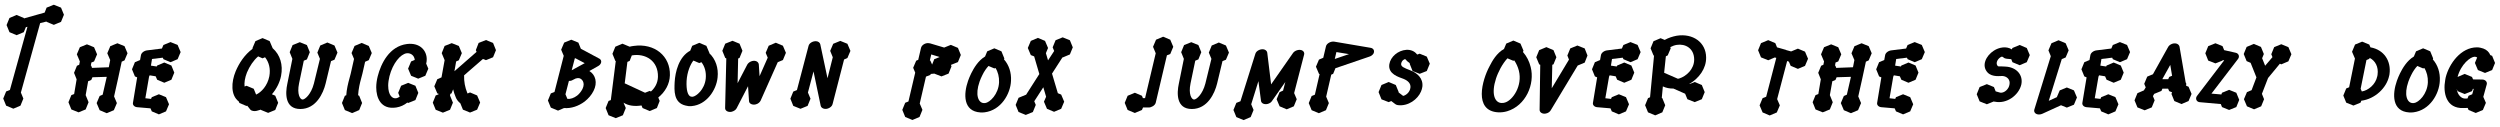 <?xml version="1.0" encoding="UTF-8"?>
<svg xmlns="http://www.w3.org/2000/svg" xmlns:xlink="http://www.w3.org/1999/xlink" width="908px" height="46px" viewBox="0 0 908 46" version="1.1">
<g id="surface1">
<path style=" stroke:none;fill-rule:nonzero;fill:rgb(0%,0%,0%);fill-opacity:1;" d="M 8.484 35.801 L 7.586 33.609 L 14.582 8.402 L 16.887 7.816 L 16.926 7.934 L 19.547 9.027 L 22.164 7.934 L 23.219 5.352 L 22.164 2.773 L 19.547 1.719 L 16.926 2.773 L 16.223 4.57 L 8.719 6.684 L 8.641 6.527 L 6.023 5.43 L 3.441 6.527 L 2.387 9.105 L 3.441 11.684 L 6.023 12.777 L 8.641 11.684 L 9.383 9.887 L 9.969 9.73 L 3.598 32.672 L 2.23 33.219 L 1.176 35.801 L 2.23 38.379 L 4.852 39.473 L 7.43 38.379 Z M 8.484 35.801 "/>
<path style=" stroke:none;fill-rule:nonzero;fill:rgb(0%,0%,0%);fill-opacity:1;" d="M 46.316 19.344 L 45.223 16.766 L 42.645 15.711 L 40.062 16.766 L 38.969 19.344 L 40.023 21.809 C 39.828 22.668 39.672 23.566 39.516 24.426 L 33.418 24.66 L 33.145 23.879 L 32.988 23.84 L 33.184 22.707 L 34.164 22.316 L 35.258 19.734 L 34.164 17.156 L 31.582 16.102 L 29.004 17.156 L 27.91 19.734 L 29.004 22.316 L 28.77 23.527 L 27.949 23.879 L 26.891 26.457 L 27.832 28.805 L 26.93 34.156 L 25.914 34.551 L 24.859 37.129 L 25.914 39.746 L 28.535 40.801 L 31.113 39.746 L 32.168 37.129 L 31.113 34.551 L 32.012 29.508 L 33.145 29.039 L 33.574 28.062 L 38.773 27.906 C 38.305 30.094 37.797 32.242 37.289 34.391 L 36.195 34.863 L 35.102 37.441 L 36.195 40.02 L 38.773 41.113 L 41.355 40.02 L 42.449 37.441 L 41.434 35.02 C 42.371 30.797 43.348 26.574 44.207 22.395 L 45.223 21.926 Z M 46.316 19.344 "/>
<path style=" stroke:none;fill-rule:nonzero;fill:rgb(0%,0%,0%);fill-opacity:1;" d="M 63.301 26.379 L 62.246 23.801 L 59.668 22.707 L 57.086 23.801 L 56.93 24.152 L 54.82 23.84 L 55.211 21.418 L 59.121 20.949 L 59.355 21.496 L 61.934 22.59 L 64.512 21.496 L 65.609 18.914 L 64.512 16.336 L 61.934 15.281 L 59.355 16.336 L 58.809 17.625 L 53.453 18.289 C 52.359 18.406 51.305 19.188 51.184 20.086 L 50.871 21.809 L 48.996 22.59 L 47.941 25.168 L 48.996 27.75 L 49.816 28.102 L 48.293 37.324 C 48.137 38.066 48.723 38.809 49.738 38.926 L 54.664 39.355 L 55.133 40.449 L 57.711 41.543 L 60.293 40.449 L 61.387 37.871 L 60.293 35.293 L 57.711 34.234 L 55.133 35.293 L 54.859 35.918 L 52.789 35.684 L 54.156 27.75 L 54.195 27.75 L 54.352 27.355 L 56.539 27.711 L 57.086 28.961 L 59.668 30.055 L 62.246 28.961 Z M 63.301 26.379 "/>
<path style=" stroke:none;fill-rule:nonzero;fill:rgb(0%,0%,0%);fill-opacity:1;" d="M 101.027 37.324 L 99.969 34.746 L 98.758 34.234 C 100.48 32.242 101.652 29.82 102.082 27.555 C 102.863 23.566 101.77 19.93 99.031 17.508 L 97.938 14.93 L 95.359 13.836 L 92.777 14.93 L 91.684 17.508 L 91.762 17.703 C 88.793 19.891 86.84 22.941 85.586 25.91 C 83.984 29.781 83.711 34.59 86.723 36.855 L 86.957 37.402 L 89.535 38.496 L 89.77 38.379 L 90.941 39.824 C 91.449 40.371 92.465 40.449 93.25 40.254 L 94.734 39.824 L 94.812 39.941 L 97.391 40.996 L 99.969 39.941 Z M 93.016 34.352 L 92.152 32.242 L 89.535 31.148 L 88.832 31.422 C 88.676 30.055 88.91 28.336 89.691 26.34 C 90.668 24.035 92.074 21.926 93.758 20.48 L 95.359 21.184 L 96.258 20.793 C 97.664 22.512 98.328 24.973 97.82 27.711 C 97.156 31.148 94.891 33.531 93.016 34.352 Z M 93.016 34.352 "/>
<path style=" stroke:none;fill-rule:nonzero;fill:rgb(0%,0%,0%);fill-opacity:1;" d="M 122.57 19.109 L 121.477 16.531 L 118.895 15.438 L 116.316 16.531 L 115.262 19.109 L 116.199 21.379 L 114.012 30.328 C 112.992 34.273 110.766 36.152 109.906 36.152 C 109.008 36.152 107.797 34.273 108.617 30.289 C 108.617 30.25 109.594 25.441 110.336 22.043 L 111.469 21.574 L 112.523 18.953 L 111.469 16.375 L 108.891 15.32 L 106.27 16.375 L 105.215 18.953 L 106.191 21.379 C 105.527 24.699 104.355 30.367 104.355 30.445 C 103.613 33.883 103.418 39.59 109.086 39.59 C 114.793 39.59 117.41 33.883 118.27 30.328 L 120.223 22.199 L 121.477 21.691 Z M 122.57 19.109 "/>
<path style=" stroke:none;fill-rule:nonzero;fill:rgb(0%,0%,0%);fill-opacity:1;" d="M 135.031 19.266 L 133.938 16.688 L 131.355 15.594 L 128.777 16.688 L 127.684 19.266 L 128.582 21.418 C 128.27 22.746 127.957 24.035 127.684 25.402 C 127.332 27.238 126.629 29.273 126.199 31.422 C 125.965 32.477 125.848 33.57 125.77 34.59 L 125.262 34.785 L 124.203 37.402 L 125.262 39.98 L 127.879 41.074 L 130.457 39.98 L 131.512 37.402 L 130.457 34.785 L 130.066 34.59 C 130.145 33.492 130.262 32.359 130.496 31.266 C 130.848 29.391 131.551 27.355 131.98 25.207 C 132.18 24.27 132.375 23.371 132.609 22.434 L 133.938 21.848 Z M 135.031 19.266 "/>
<path style=" stroke:none;fill-rule:nonzero;fill:rgb(0%,0%,0%);fill-opacity:1;" d="M 151.93 33.727 L 150.875 31.148 L 148.258 30.094 L 145.68 31.148 L 144.621 33.727 L 145.172 35.098 C 144.738 35.41 144.27 35.645 143.918 35.684 C 142.59 35.918 140.988 34.746 140.988 31.031 C 140.988 30.016 141.184 28.844 141.457 27.672 C 142.668 22.98 145.445 19.656 147.711 19.344 C 149.039 19.188 150.484 20.008 150.641 21.77 L 149.312 22.316 L 148.219 24.934 L 149.312 27.516 L 151.891 28.57 L 154.473 27.516 L 155.566 24.934 L 154.785 23.098 C 154.902 22.668 154.98 22.199 154.98 21.77 C 155.137 18.523 152.637 15.398 147.828 15.984 C 141.379 16.805 138.371 23.098 137.195 27.672 C 136.844 29.039 136.648 30.445 136.648 31.734 C 136.648 35.488 138.293 39.902 143.918 39.043 C 145.445 38.809 146.852 38.145 147.945 37.246 L 148.258 37.402 L 150.875 36.348 Z M 151.93 33.727 "/>
<path style=" stroke:none;fill-rule:nonzero;fill:rgb(0%,0%,0%);fill-opacity:1;" d="M 174.387 37.246 L 173.293 34.668 L 170.715 33.57 L 169.816 33.961 L 169.695 33.688 C 168.914 31.773 168.484 29.625 168.562 27.355 L 175.402 21.418 L 176.496 21.848 L 179.078 20.793 L 180.133 18.211 L 179.078 15.594 L 176.496 14.539 L 173.84 15.594 L 172.824 18.211 L 173.098 18.836 L 165.047 25.871 L 165.672 22.316 L 166.648 21.887 L 167.742 19.305 L 166.648 16.688 L 164.07 15.672 L 161.488 16.688 L 160.434 19.305 L 161.488 21.848 L 160.355 28.102 L 158.832 28.766 L 157.738 31.344 L 158.832 33.922 L 159.301 34.078 L 159.262 34.273 L 158.246 34.668 L 157.191 37.285 L 158.246 39.863 L 160.863 40.918 L 163.445 39.863 L 164.5 37.285 L 163.445 34.707 L 163.562 34.078 L 163.992 33.922 L 164.578 32.438 C 164.812 33.453 165.125 34.391 165.516 35.293 C 165.828 36.152 166.453 36.934 167.195 37.52 L 168.133 39.824 L 170.715 40.879 L 173.293 39.824 Z M 174.387 37.246 "/>
<path style=" stroke:none;fill-rule:nonzero;fill:rgb(0%,0%,0%);fill-opacity:1;" d="M 207.211 29.352 C 207.523 29.312 207.797 29.195 208.031 29.039 L 209.047 28.531 C 209.516 28.375 209.906 28.336 210.262 28.375 C 211.355 28.531 212.684 30.016 211.551 32.32 C 211.043 33.297 210.379 34.117 209.633 34.707 C 208.461 35.605 207.172 36.035 206.078 35.918 L 205.375 34.234 L 206.625 29.391 C 206.781 29.391 207.016 29.391 207.211 29.352 Z M 214.051 25.793 L 217.18 24.035 C 218.312 23.449 218.703 22.277 218.039 21.574 C 217.961 21.418 217.648 21.301 217.609 21.262 L 210.965 17.703 L 210.066 15.477 L 207.484 14.422 L 204.906 15.477 L 203.812 18.055 L 204.75 20.281 L 201.387 33.414 L 200.059 33.922 L 199.004 36.504 L 200.059 39.082 L 202.676 40.176 L 204.867 39.238 C 207.406 39.473 210.145 38.535 212.371 36.855 C 213.699 35.801 214.832 34.512 215.574 33.023 C 217.102 30.055 216.316 27.16 214.051 25.793 Z M 207.641 25.52 L 208.773 21.184 L 208.969 21.145 L 212.371 22.941 Z M 207.641 25.52 "/>
<path style=" stroke:none;fill-rule:nonzero;fill:rgb(0%,0%,0%);fill-opacity:1;" d="M 226.895 30.289 L 227.871 22.473 L 228.691 22.121 L 229.473 20.125 C 234.398 19.266 239.125 22.043 238.969 27.945 C 238.891 30.25 237.797 32.008 236.43 33.219 L 235.961 33.023 L 234.281 33.688 L 227.129 30.367 C 227.09 30.367 227.012 30.328 226.895 30.289 Z M 239.594 36.66 L 239.086 35.41 C 241.551 33.414 243.23 30.562 243.309 27.316 C 243.504 20.402 237.797 15.594 230.098 16.688 C 229.629 16.766 229.16 16.805 228.691 16.961 L 226.07 15.867 L 223.492 16.961 L 222.438 19.539 L 223.492 22.121 L 223.648 22.16 L 221.852 36.348 L 221.031 36.66 L 219.977 39.238 L 221.031 41.859 L 223.648 42.914 L 226.227 41.859 L 227.285 39.238 L 226.465 37.285 C 228.262 38.457 230.605 38.691 232.988 38.301 L 233.383 39.238 L 235.961 40.332 L 238.578 39.238 Z M 239.594 36.66 "/>
<path style=" stroke:none;fill-rule:nonzero;fill:rgb(0%,0%,0%);fill-opacity:1;" d="M 250.695 18.406 C 246.555 20.598 245.227 26.145 245.031 29.898 C 244.91 32.75 244.559 37.324 249.016 38.34 C 249.68 38.535 250.422 38.613 251.203 38.535 C 256.637 38.066 260.156 32.711 260.625 28.18 C 261.016 24.699 259.922 21.496 257.613 19.305 L 257.652 19.227 L 256.559 16.648 L 253.98 15.555 L 251.398 16.648 Z M 251.828 22.004 L 253.98 22.902 L 254.762 22.59 C 255.973 24.152 256.559 26.223 256.324 28.57 C 255.895 32.594 252.848 34.98 251.594 35.137 C 251.398 35.137 251.203 35.137 250.969 35.098 C 249.797 34.824 249.211 32.711 249.367 29.391 C 249.562 26.105 250.734 23.41 251.828 22.004 Z M 251.828 22.004 "/>
<path style=" stroke:none;fill-rule:nonzero;fill:rgb(0%,0%,0%);fill-opacity:1;" d="M 285.445 19.188 L 284.352 16.609 L 281.773 15.516 L 279.195 16.609 L 278.098 19.188 L 278.84 20.949 L 275.871 27.672 L 275.598 23.371 C 275.559 22.941 275.168 22.316 274.465 22.16 C 273.332 21.848 271.965 22.512 271.414 23.449 L 267.898 30.211 L 268.094 21.262 L 268.602 21.027 L 269.656 18.445 L 268.602 15.867 L 266.023 14.812 L 263.402 15.867 L 262.348 18.445 L 263.402 21.027 L 263.793 21.223 L 263.363 39.238 C 263.324 40.215 264.418 40.84 265.672 40.605 C 266.492 40.41 267.273 39.902 267.547 39.316 L 271.688 31.305 L 272.043 36.699 C 272.082 37.676 273.254 38.223 274.504 37.91 C 275.324 37.715 275.988 37.129 276.262 36.543 L 282.477 22.59 L 284.352 21.809 Z M 285.445 19.188 "/>
<path style=" stroke:none;fill-rule:nonzero;fill:rgb(0%,0%,0%);fill-opacity:1;" d="M 308.875 18.484 L 307.781 15.906 L 305.199 14.852 L 302.621 15.906 L 301.527 18.484 L 302.465 20.793 L 300.551 28.414 L 297.93 16.102 C 297.812 15.555 297.266 15.008 296.406 14.969 C 295.195 14.891 293.906 15.672 293.672 16.648 L 289.449 32.711 L 288.121 33.258 L 287.066 35.84 L 288.121 38.457 L 290.738 39.512 L 293.32 38.457 L 294.375 35.84 L 293.438 33.609 L 295.469 25.949 L 298.086 38.457 C 298.32 39.355 299.574 39.824 300.746 39.395 C 301.566 39.121 302.23 38.496 302.387 37.832 L 306.57 21.613 L 307.781 21.066 Z M 308.875 18.484 "/>
<path style=" stroke:none;fill-rule:nonzero;fill:rgb(0%,0%,0%);fill-opacity:1;" d="M 345.578 24.113 L 345.383 23.566 L 347.922 22.551 L 348.977 19.969 L 347.922 17.391 L 345.344 16.297 L 342.922 17.273 L 337.801 15.75 C 337.762 15.75 337.41 15.672 337.215 15.672 C 336.043 15.555 334.75 16.375 334.516 17.391 L 333.5 21.73 L 332.758 22.043 L 331.664 24.621 L 332.406 26.379 L 329.945 36.855 L 328.773 37.324 L 327.715 39.902 L 328.773 42.484 L 331.391 43.578 L 333.969 42.484 L 335.027 39.902 L 334.047 37.598 L 336.316 27.828 L 337.918 27.199 L 338.035 26.848 C 338.465 26.848 338.895 26.77 339.324 26.73 L 341.941 27.75 L 344.523 26.73 Z M 338.543 23.449 L 337.918 22.043 L 337.723 21.926 L 338.23 19.773 L 341.277 20.715 L 339.324 21.496 Z M 338.543 23.449 "/>
<path style=" stroke:none;fill-rule:nonzero;fill:rgb(0%,0%,0%);fill-opacity:1;" d="M 357.777 20.52 C 355.238 22.043 353.676 24.777 352.738 26.652 C 352.305 27.555 351.914 28.453 351.602 29.352 C 349.922 34.156 349.766 40.449 356.098 40.84 C 356.566 40.879 357.074 40.84 357.582 40.801 C 363.562 40.059 367.004 34.117 367.199 29.352 C 367.355 26.34 366.453 23.605 364.656 21.574 L 364.773 21.223 L 363.719 18.641 L 361.141 17.547 L 358.559 18.641 Z M 359.027 23.957 L 361.141 24.855 L 361.57 24.699 C 362.469 26.105 362.938 27.945 362.859 29.898 C 362.664 34.234 359.496 37.246 357.777 37.441 L 357.27 37.441 C 355.355 37.324 354.066 34.551 355.785 29.625 C 356.059 28.844 356.41 28.062 356.801 27.277 C 357.426 25.949 358.285 24.738 359.027 23.957 Z M 359.027 23.957 "/>
<path style=" stroke:none;fill-rule:nonzero;fill:rgb(0%,0%,0%);fill-opacity:1;" d="M 389.637 17.195 L 388.582 14.617 L 385.965 13.562 L 383.383 14.617 L 382.328 17.195 L 382.875 18.523 L 380.648 21.926 L 379.867 19.305 L 380.648 17.43 L 379.555 14.852 L 376.973 13.758 L 374.395 14.852 L 373.301 17.43 L 374.395 20.008 L 375.605 20.48 L 377.484 26.887 L 372.637 34.469 L 372.559 34.43 L 369.941 35.527 L 368.883 38.105 L 369.941 40.684 L 372.559 41.742 L 375.137 40.684 L 376.191 38.105 L 375.645 36.777 L 378.93 31.695 L 379.945 35.137 L 379.164 36.934 L 380.258 39.512 L 382.836 40.605 L 385.418 39.512 L 386.512 36.934 L 385.418 34.352 L 384.207 33.844 L 382.094 26.73 L 385.887 20.832 L 385.965 20.871 L 388.582 19.773 Z M 389.637 17.195 "/>
<path style=" stroke:none;fill-rule:nonzero;fill:rgb(0%,0%,0%);fill-opacity:1;" d="M 426.129 17 L 425.035 14.422 L 422.453 13.328 L 419.875 14.422 L 418.781 17 L 419.758 19.344 L 415.887 35.645 L 415.105 35.645 L 414.754 34.785 L 412.176 33.688 L 409.559 34.785 L 408.5 37.363 L 409.559 39.941 L 412.176 41.035 L 414.754 39.941 L 415.145 39.043 L 417.219 39.043 C 418.156 39.043 419.484 38.34 419.758 37.324 L 423.824 20.086 L 425.035 19.617 Z M 426.129 17 "/>
<path style=" stroke:none;fill-rule:nonzero;fill:rgb(0%,0%,0%);fill-opacity:1;" d="M 446.355 19.109 L 445.262 16.531 L 442.68 15.438 L 440.102 16.531 L 439.047 19.109 L 439.984 21.379 L 437.793 30.328 C 436.777 34.273 434.551 36.152 433.691 36.152 C 432.793 36.152 431.582 34.273 432.402 30.289 C 432.402 30.25 433.379 25.441 434.121 22.043 L 435.254 21.574 L 436.309 18.953 L 435.254 16.375 L 432.676 15.32 L 430.055 16.375 L 429 18.953 L 429.977 21.379 C 429.312 24.699 428.141 30.367 428.141 30.445 C 427.398 33.883 427.203 39.59 432.871 39.59 C 438.578 39.59 441.195 33.883 442.055 30.328 L 444.008 22.199 L 445.262 21.691 Z M 446.355 19.109 "/>
<path style=" stroke:none;fill-rule:nonzero;fill:rgb(0%,0%,0%);fill-opacity:1;" d="M 470.973 36.035 L 470.031 33.805 L 473.668 19.773 C 473.824 19.188 473.512 18.523 472.809 18.25 C 471.754 17.859 470.305 18.328 469.641 19.227 L 461.668 30.641 L 460.262 19.109 C 460.184 18.523 459.598 17.977 458.816 17.898 C 457.645 17.781 456.273 18.484 455.961 19.5 L 450.531 36.777 L 449.043 37.363 L 447.988 39.941 L 449.043 42.523 L 451.664 43.617 L 454.242 42.523 L 455.297 39.941 L 454.438 37.871 L 457.059 29.469 L 457.996 36.621 C 458.113 37.598 459.285 38.066 460.535 37.715 C 461.121 37.52 461.668 37.207 461.98 36.699 L 466.828 29.781 L 466.008 32.906 L 464.758 33.453 L 463.664 36.035 L 464.758 38.613 L 467.336 39.707 L 469.914 38.613 Z M 470.973 36.035 "/>
<path style=" stroke:none;fill-rule:nonzero;fill:rgb(0%,0%,0%);fill-opacity:1;" d="M 484.793 21.418 L 485.379 18.914 L 489.953 19.656 Z M 482.645 37.441 L 481.664 35.098 L 483.504 27.121 L 484.207 26.809 L 485.027 24.777 L 497.379 20.559 C 498.004 20.363 498.512 19.969 498.824 19.5 C 499.371 18.523 498.902 17.508 497.73 17.352 L 484.598 15.125 C 483.387 14.93 481.82 15.75 481.586 16.844 L 480.609 20.988 L 479.047 21.652 L 477.953 24.23 L 479.047 26.809 L 479.281 26.926 L 477.562 34.391 L 476.391 34.863 L 475.336 37.441 L 476.391 40.02 L 479.008 41.113 L 481.586 40.02 Z M 482.645 37.441 "/>
<path style=" stroke:none;fill-rule:nonzero;fill:rgb(0%,0%,0%);fill-opacity:1;" d="M 519.301 23.137 L 518.207 20.559 L 515.629 19.5 L 514.77 19.812 L 514.574 19.656 C 513.75 18.602 512.383 18.016 510.82 18.094 C 507.734 18.289 505.035 20.637 504.605 23.332 C 504.059 26.926 508.047 27.984 509.766 28.648 C 511.406 29.312 512.461 30.367 512.266 31.852 C 512.07 33.609 510.469 34.707 509.609 34.824 L 507.969 33.57 L 508.008 33.453 L 506.949 30.875 L 504.371 29.781 L 501.754 30.875 L 500.699 33.453 L 501.754 36.074 L 504.371 37.09 L 505.309 36.699 L 506.793 37.832 C 507.066 38.027 507.383 38.145 507.734 38.184 C 511.523 38.652 514.926 36.035 516.098 33.258 C 516.371 32.711 516.488 32.125 516.605 31.5 C 516.957 28.414 514.691 26.496 512.266 25.559 C 509.844 24.621 508.75 24.191 508.906 23.098 C 509.141 21.887 510.078 21.496 510.273 21.496 C 510.352 21.496 510.508 21.496 510.781 21.848 C 510.82 21.926 510.898 22.082 511.016 22.16 L 512.07 22.98 L 511.992 23.137 L 513.047 25.793 L 515.629 26.809 L 518.207 25.793 Z M 519.301 23.137 "/>
<path style=" stroke:none;fill-rule:nonzero;fill:rgb(0%,0%,0%);fill-opacity:1;" d="M 546.254 17.781 C 543.594 19.266 541.953 22.16 540.977 24.113 C 538.355 28.961 535.074 40.332 544.18 40.801 C 545.273 40.84 546.332 40.723 547.387 40.41 C 554.148 38.379 557.547 30.602 555.945 24.348 C 555.438 22.277 554.5 20.441 553.133 18.875 L 553.328 18.406 L 552.23 15.828 L 549.652 14.734 L 547.074 15.828 Z M 547.504 21.184 L 549.652 22.082 L 549.965 21.926 C 550.707 23.02 551.293 24.27 551.645 25.637 C 553.055 31.188 549.418 36.426 546.605 37.246 C 546.215 37.363 545.781 37.441 545.312 37.402 C 542.891 37.285 541.523 34.117 543.359 28.492 C 543.75 27.277 544.336 26.027 544.961 24.816 C 545.742 23.371 546.684 22.043 547.504 21.184 Z M 547.504 21.184 "/>
<path style=" stroke:none;fill-rule:nonzero;fill:rgb(0%,0%,0%);fill-opacity:1;" d="M 576.574 20.164 L 575.559 17.586 L 572.902 16.531 L 570.32 17.586 L 569.266 20.164 L 569.852 21.652 L 563.598 32.047 L 563.793 23.527 L 564.223 23.371 L 565.277 20.793 L 564.223 18.211 L 561.645 17.117 L 559.027 18.211 L 557.969 20.793 L 559.027 23.371 L 559.418 23.527 L 559.184 39.902 C 559.184 40.84 560.238 41.504 561.488 41.23 C 562.27 41.074 562.934 40.605 563.246 40.02 L 573.02 23.801 L 575.559 22.746 Z M 576.574 20.164 "/>
<path style=" stroke:none;fill-rule:nonzero;fill:rgb(0%,0%,0%);fill-opacity:1;" d="M 593.57 26.379 L 592.516 23.801 L 589.934 22.707 L 587.355 23.801 L 587.199 24.152 L 585.09 23.84 L 585.48 21.418 L 589.387 20.949 L 589.621 21.496 L 592.203 22.59 L 594.781 21.496 L 595.875 18.914 L 594.781 16.336 L 592.203 15.281 L 589.621 16.336 L 589.074 17.625 L 583.719 18.289 C 582.625 18.406 581.57 19.188 581.453 20.086 L 581.141 21.809 L 579.266 22.59 L 578.211 25.168 L 579.266 27.75 L 580.086 28.102 L 578.562 37.324 C 578.406 38.066 578.992 38.809 580.008 38.926 L 584.934 39.355 L 585.402 40.449 L 587.98 41.543 L 590.559 40.449 L 591.656 37.871 L 590.559 35.293 L 587.98 34.234 L 585.402 35.293 L 585.129 35.918 L 583.055 35.684 L 584.426 27.75 L 584.465 27.75 L 584.621 27.355 L 586.809 27.711 L 587.355 28.961 L 589.934 30.055 L 592.516 28.961 Z M 593.57 26.379 "/>
<path style=" stroke:none;fill-rule:nonzero;fill:rgb(0%,0%,0%);fill-opacity:1;" d="M 604.418 26.418 L 605.043 20.441 L 605.711 20.125 L 606.805 17.547 L 606.648 17.117 C 607.469 16.688 608.25 16.414 609.031 16.297 C 612.039 15.828 615.285 17.469 615.324 21.574 C 615.363 25.129 612.43 27.711 609.93 28.492 L 609.422 28.609 L 604.574 26.496 C 604.535 26.496 604.457 26.418 604.418 26.418 Z M 619.152 33.453 L 618.098 30.875 L 615.52 29.781 L 613.684 30.523 L 613.566 30.484 C 617.082 28.453 619.742 24.855 619.664 20.871 C 619.625 15.398 614.895 12.035 608.992 12.973 C 607.508 13.25 606.023 13.719 604.613 14.5 L 603.129 13.875 L 600.551 14.969 L 599.496 17.547 L 600.551 20.125 L 600.746 20.203 L 599.301 35.332 L 598.559 35.645 L 597.5 38.223 L 598.559 40.801 L 601.176 41.898 L 603.754 40.801 L 604.809 38.223 L 603.754 35.645 L 603.559 35.566 L 603.949 31.383 C 605.082 31.93 606.453 32.203 607.781 32.164 L 612.039 34.039 L 612.863 36.035 L 615.52 37.09 L 618.098 36.035 Z M 619.152 33.453 "/>
<path style=" stroke:none;fill-rule:nonzero;fill:rgb(0%,0%,0%);fill-opacity:1;" d="M 646.434 38.262 L 645.457 35.996 L 649.094 22.16 L 649.719 22.395 L 650.383 23.918 L 653 25.012 L 655.582 23.918 L 656.676 21.34 L 655.582 18.758 L 653 17.664 L 650.539 18.68 L 648.82 18.211 C 648.742 18.172 648.664 18.094 648.586 18.094 L 645.418 17.195 L 644.793 15.672 L 642.215 14.578 L 639.594 15.672 L 638.539 18.25 L 639.594 20.832 L 642.215 21.887 L 644.598 20.871 L 645.145 21.027 L 641.473 35.137 L 640.18 35.645 L 639.086 38.262 L 640.18 40.84 L 642.762 41.938 L 645.34 40.84 Z M 646.434 38.262 "/>
<path style=" stroke:none;fill-rule:nonzero;fill:rgb(0%,0%,0%);fill-opacity:1;" d="M 679.805 19.344 L 678.711 16.766 L 676.133 15.711 L 673.551 16.766 L 672.457 19.344 L 673.512 21.809 C 673.316 22.668 673.16 23.566 673.004 24.426 L 666.906 24.66 L 666.633 23.879 L 666.477 23.84 L 666.672 22.707 L 667.648 22.316 L 668.746 19.734 L 667.648 17.156 L 665.07 16.102 L 662.492 17.156 L 661.398 19.734 L 662.492 22.316 L 662.258 23.527 L 661.438 23.879 L 660.379 26.457 L 661.32 28.805 L 660.418 34.156 L 659.402 34.551 L 658.348 37.129 L 659.402 39.746 L 662.023 40.801 L 664.602 39.746 L 665.656 37.129 L 664.602 34.551 L 665.5 29.508 L 666.633 29.039 L 667.062 28.062 L 672.262 27.906 C 671.793 30.094 671.285 32.242 670.777 34.391 L 669.684 34.863 L 668.59 37.441 L 669.684 40.02 L 672.262 41.113 L 674.844 40.02 L 675.938 37.441 L 674.922 35.02 C 675.859 30.797 676.836 26.574 677.695 22.395 L 678.711 21.926 Z M 679.805 19.344 "/>
<path style=" stroke:none;fill-rule:nonzero;fill:rgb(0%,0%,0%);fill-opacity:1;" d="M 696.789 26.379 L 695.734 23.801 L 693.156 22.707 L 690.574 23.801 L 690.418 24.152 L 688.309 23.84 L 688.699 21.418 L 692.609 20.949 L 692.844 21.496 L 695.422 22.59 L 698 21.496 L 699.098 18.914 L 698 16.336 L 695.422 15.281 L 692.844 16.336 L 692.297 17.625 L 686.941 18.289 C 685.848 18.406 684.789 19.188 684.672 20.086 L 684.359 21.809 L 682.484 22.59 L 681.43 25.168 L 682.484 27.75 L 683.305 28.102 L 681.781 37.324 C 681.625 38.066 682.211 38.809 683.227 38.926 L 688.152 39.355 L 688.621 40.449 L 691.199 41.543 L 693.781 40.449 L 694.875 37.871 L 693.781 35.293 L 691.199 34.234 L 688.621 35.293 L 688.348 35.918 L 686.277 35.684 L 687.645 27.75 L 687.684 27.75 L 687.84 27.355 L 690.027 27.711 L 690.574 28.961 L 693.156 30.055 L 695.734 28.961 Z M 696.789 26.379 "/>
<path style=" stroke:none;fill-rule:nonzero;fill:rgb(0%,0%,0%);fill-opacity:1;" d="M 737.215 20.008 L 736.121 17.43 L 733.539 16.336 L 730.922 17.43 L 730.688 17.938 C 728.695 16.648 725.996 17.195 724.16 18.406 C 721.348 20.203 719.512 23.84 721.934 26.379 C 723.613 28.102 726.586 27.555 727.289 27.594 C 728.93 27.711 730.258 28.922 729.828 30.797 C 729.75 31.109 729.672 31.461 729.516 31.734 C 728.695 33.297 727.25 33.805 726.465 33.648 L 724.824 33.18 L 724.199 31.617 L 721.621 30.562 L 719 31.617 L 717.945 34.234 L 719 36.816 L 721.621 37.871 L 724.121 36.855 L 724.395 36.934 L 724.551 36.934 C 728.852 37.832 733.188 34.59 734.129 30.758 C 734.91 27.238 732.406 24.426 728.5 24.191 C 726.27 24.035 725.801 24.23 725.605 23.996 C 724.707 23.098 725.41 21.574 726.465 20.871 C 726.977 20.52 727.211 20.441 727.719 20.91 C 727.953 21.145 728.422 21.301 728.852 21.34 L 730.492 21.496 L 730.922 22.59 L 733.539 23.684 L 736.121 22.59 Z M 737.215 20.008 "/>
<path style=" stroke:none;fill-rule:nonzero;fill:rgb(0%,0%,0%);fill-opacity:1;" d="M 754.348 35.41 L 753.254 32.828 L 750.676 31.773 L 748.094 32.828 L 747.039 35.293 L 744.109 36.621 L 748.836 21.457 L 750.246 20.871 L 751.34 18.289 L 750.246 15.711 L 747.664 14.617 L 745.086 15.711 L 743.992 18.289 L 744.852 20.402 L 738.871 39.785 C 738.559 40.762 739.379 41.625 740.629 41.582 C 741.02 41.582 741.488 41.465 741.801 41.309 L 748.562 38.223 L 750.676 39.082 L 753.254 38.027 Z M 754.348 35.41 "/>
<path style=" stroke:none;fill-rule:nonzero;fill:rgb(0%,0%,0%);fill-opacity:1;" d="M 771.332 26.379 L 770.273 23.801 L 767.695 22.707 L 765.117 23.801 L 764.961 24.152 L 762.848 23.84 L 763.238 21.418 L 767.148 20.949 L 767.383 21.496 L 769.961 22.59 L 772.543 21.496 L 773.637 18.914 L 772.543 16.336 L 769.961 15.281 L 767.383 16.336 L 766.836 17.625 L 761.48 18.289 C 760.387 18.406 759.332 19.188 759.215 20.086 L 758.902 21.809 L 757.027 22.59 L 755.969 25.168 L 757.027 27.75 L 757.848 28.102 L 756.32 37.324 C 756.164 38.066 756.754 38.809 757.77 38.926 L 762.691 39.355 L 763.16 40.449 L 765.742 41.543 L 768.32 40.449 L 769.414 37.871 L 768.32 35.293 L 765.742 34.234 L 763.16 35.293 L 762.887 35.918 L 760.816 35.684 L 762.184 27.75 L 762.223 27.75 L 762.379 27.355 L 764.57 27.711 L 765.117 28.961 L 767.695 30.055 L 770.273 28.961 Z M 771.332 26.379 "/>
<path style=" stroke:none;fill-rule:nonzero;fill:rgb(0%,0%,0%);fill-opacity:1;" d="M 795.977 34.117 L 794.883 31.5 L 794.023 31.148 L 793.984 30.758 L 794.102 30.523 L 793.828 29.898 L 791.598 16.922 C 791.48 16.414 791.051 15.984 790.465 15.828 C 789.371 15.516 787.965 16.141 787.457 17.078 L 781.945 26.965 L 779.875 27.828 L 778.781 30.445 L 779.328 31.734 L 778.664 32.828 L 776.316 33.844 L 775.262 36.426 L 776.316 39.004 L 778.938 40.059 L 781.516 39.004 L 782.57 36.426 L 781.945 34.902 L 782.414 34.078 L 782.453 34.078 L 785.035 33.023 L 785.387 32.203 L 787.457 32.203 L 787.848 33.102 L 788.902 33.531 L 788.668 34.117 L 789.723 36.699 L 792.305 37.793 L 794.883 36.699 Z M 787.496 28.766 L 785.426 28.766 L 785.387 28.688 L 788.238 23.566 L 788.902 27.516 L 787.848 27.945 Z M 787.496 28.766 "/>
<path style=" stroke:none;fill-rule:nonzero;fill:rgb(0%,0%,0%);fill-opacity:1;" d="M 813.285 36.27 L 812.23 33.688 L 809.609 32.633 L 807.031 33.688 L 806.797 34.312 L 803.199 34 L 812.816 21.457 C 813.52 20.598 813.168 19.383 811.957 19.148 L 807.812 18.211 L 807.227 16.766 L 804.648 15.711 L 802.027 16.766 L 800.973 19.344 L 802.027 22.004 L 804.648 23.02 L 807.227 22.004 L 807.305 21.809 L 807.812 21.926 L 797.965 34.824 C 797.223 35.762 797.73 37.129 799.137 37.129 L 806.602 37.793 L 807.031 38.887 L 809.609 39.941 L 812.23 38.887 Z M 813.285 36.27 "/>
<path style=" stroke:none;fill-rule:nonzero;fill:rgb(0%,0%,0%);fill-opacity:1;" d="M 822.309 36.035 L 821.527 34.078 L 823.754 28.336 L 828.055 23.137 L 828.562 23.371 L 831.141 22.277 L 832.238 19.695 L 831.141 17.117 L 828.562 16.062 L 825.984 17.117 L 824.93 19.695 L 825.359 20.754 L 822.699 23.879 L 821.605 21.145 L 822.23 19.617 L 821.176 17.039 L 818.598 15.945 L 815.977 17.039 L 814.922 19.617 L 815.977 22.199 L 817.426 22.824 L 819.535 28.102 L 817.777 32.75 L 816.094 33.453 L 815 36.035 L 816.094 38.613 L 818.676 39.707 L 821.254 38.613 Z M 822.309 36.035 "/>
<path style=" stroke:none;fill-rule:nonzero;fill:rgb(0%,0%,0%);fill-opacity:1;" d="M 860.945 17.195 L 860.516 16.18 L 857.934 15.125 L 855.355 16.18 L 854.262 18.797 L 855.316 21.262 L 853.207 31.695 L 852.148 32.125 L 851.094 34.707 L 852.148 37.285 L 854.77 38.34 L 857.348 37.285 L 857.621 36.582 C 862.586 35.957 866.848 31.93 867.746 27.516 C 867.824 27.316 867.824 27.121 867.863 26.926 C 868.527 22.199 865.906 18.055 860.945 17.195 Z M 859.496 21.809 L 860.516 21.379 L 860.672 21.027 C 862.664 22.043 863.953 24.23 863.523 27.199 C 863.523 27.316 863.484 27.516 863.445 27.633 C 862.82 30.797 860.047 32.867 857.816 33.219 L 857.387 32.242 Z M 859.496 21.809 "/>
<path style=" stroke:none;fill-rule:nonzero;fill:rgb(0%,0%,0%);fill-opacity:1;" d="M 876.723 20.52 C 874.18 22.043 872.617 24.777 871.68 26.652 C 871.25 27.555 870.859 28.453 870.547 29.352 C 868.863 34.156 868.707 40.449 875.039 40.84 C 875.508 40.879 876.016 40.84 876.527 40.801 C 882.504 40.059 885.945 34.117 886.141 29.352 C 886.297 26.34 885.398 23.605 883.602 21.574 L 883.719 21.223 L 882.66 18.641 L 880.082 17.547 L 877.504 18.641 Z M 877.973 23.957 L 880.082 24.855 L 880.512 24.699 C 881.41 26.105 881.879 27.945 881.801 29.898 C 881.605 34.234 878.441 37.246 876.723 37.441 L 876.211 37.441 C 874.297 37.324 873.008 34.551 874.727 29.625 C 875 28.844 875.352 28.062 875.742 27.277 C 876.371 25.949 877.23 24.738 877.973 23.957 Z M 877.973 23.957 "/>
<path style=" stroke:none;fill-rule:nonzero;fill:rgb(0%,0%,0%);fill-opacity:1;" d="M 902.875 37.363 L 901.938 35.176 L 903.188 30.641 C 903.422 29.859 902.797 28.883 901.508 28.883 L 898.223 28.844 L 897.832 27.945 L 895.176 26.848 L 892.594 27.945 L 892.555 28.062 C 893.77 23.293 897.324 20.598 898.809 20.598 C 899.16 20.598 899.434 20.715 899.707 20.871 L 898.887 22.863 L 899.98 25.441 L 902.562 26.496 L 905.141 25.441 L 906.195 22.863 L 905.141 20.281 L 904.477 20.008 C 904.047 18.953 903.227 18.094 901.938 17.625 C 901.234 17.391 900.449 17.195 899.629 17.195 C 893.809 17.195 889.508 23.098 888.258 28.18 C 888.18 28.492 888.141 28.766 888.102 29.039 C 887.242 33.648 888.375 39.512 894.746 39.238 L 896.27 39.199 L 896.582 39.941 L 899.199 41.035 L 901.781 39.941 Z M 897.91 34.234 L 896.582 34.785 L 896.191 35.762 L 895.41 35.801 C 894.004 35.84 892.633 34.59 892.242 32.281 L 892.594 33.102 L 895.176 34.156 L 897.832 33.102 L 898.145 32.281 L 898.457 32.281 Z M 897.91 34.234 "/>
</g>
</svg>
